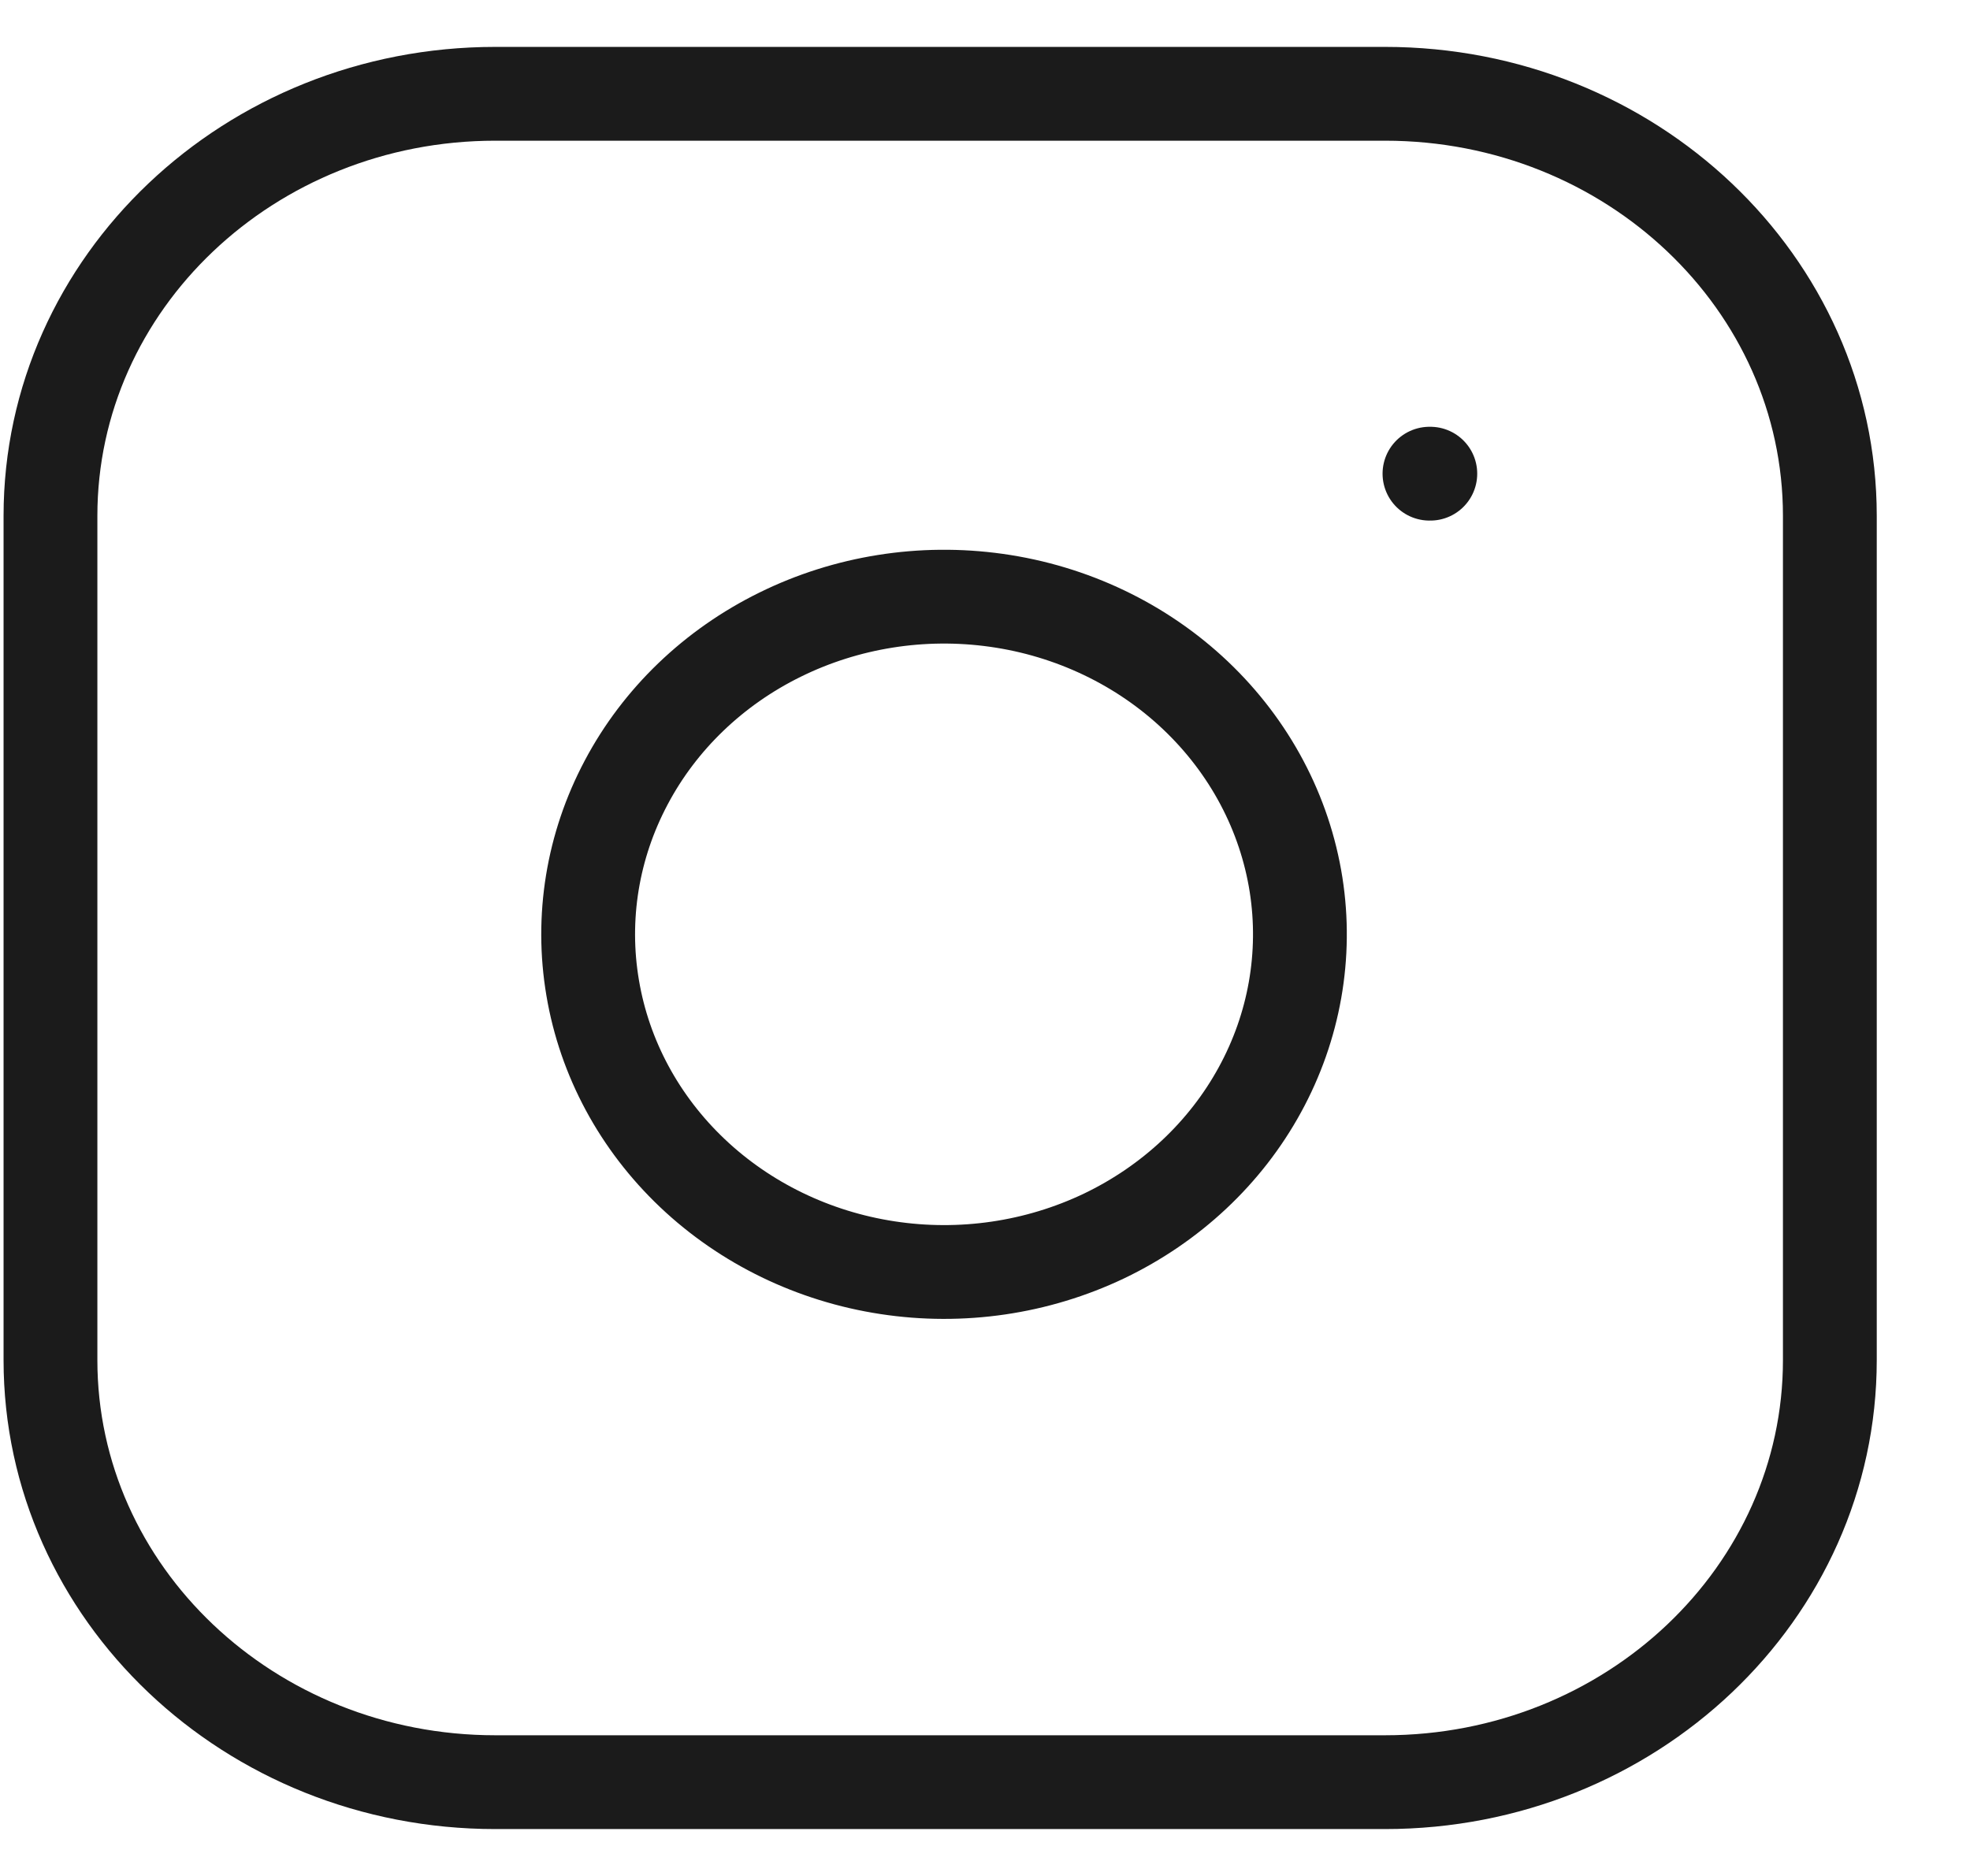 <svg width="21" height="20" viewBox="0 0 21 20" fill="none" xmlns="http://www.w3.org/2000/svg">
<path d="M14.764 1H5.28C2.661 1 0.538 3.015 0.538 5.5V14.5C0.538 16.985 2.661 19 5.28 19H14.764C17.383 19 19.506 16.985 19.506 14.5V5.5C19.506 3.015 17.383 1 14.764 1Z" stroke="#1B1B1B" stroke-linecap="round" stroke-linejoin="round"/>
<path d="M13.816 9.433C13.933 10.182 13.798 10.947 13.43 11.619C13.063 12.291 12.481 12.836 11.769 13.177C11.056 13.517 10.248 13.636 9.46 13.515C8.673 13.395 7.945 13.042 7.381 12.507C6.816 11.971 6.444 11.281 6.318 10.533C6.191 9.785 6.316 9.019 6.675 8.343C7.033 7.666 7.608 7.114 8.316 6.766C9.024 6.417 9.83 6.289 10.62 6.4C11.425 6.513 12.17 6.869 12.745 7.415C13.321 7.962 13.696 8.669 13.816 9.433Z" stroke="#1B1B1B" stroke-linecap="round" stroke-linejoin="round"/>
<path d="M15.238 5.05H15.247" stroke="#1B1B1B" stroke-linecap="round" stroke-linejoin="round"/>
</svg>
